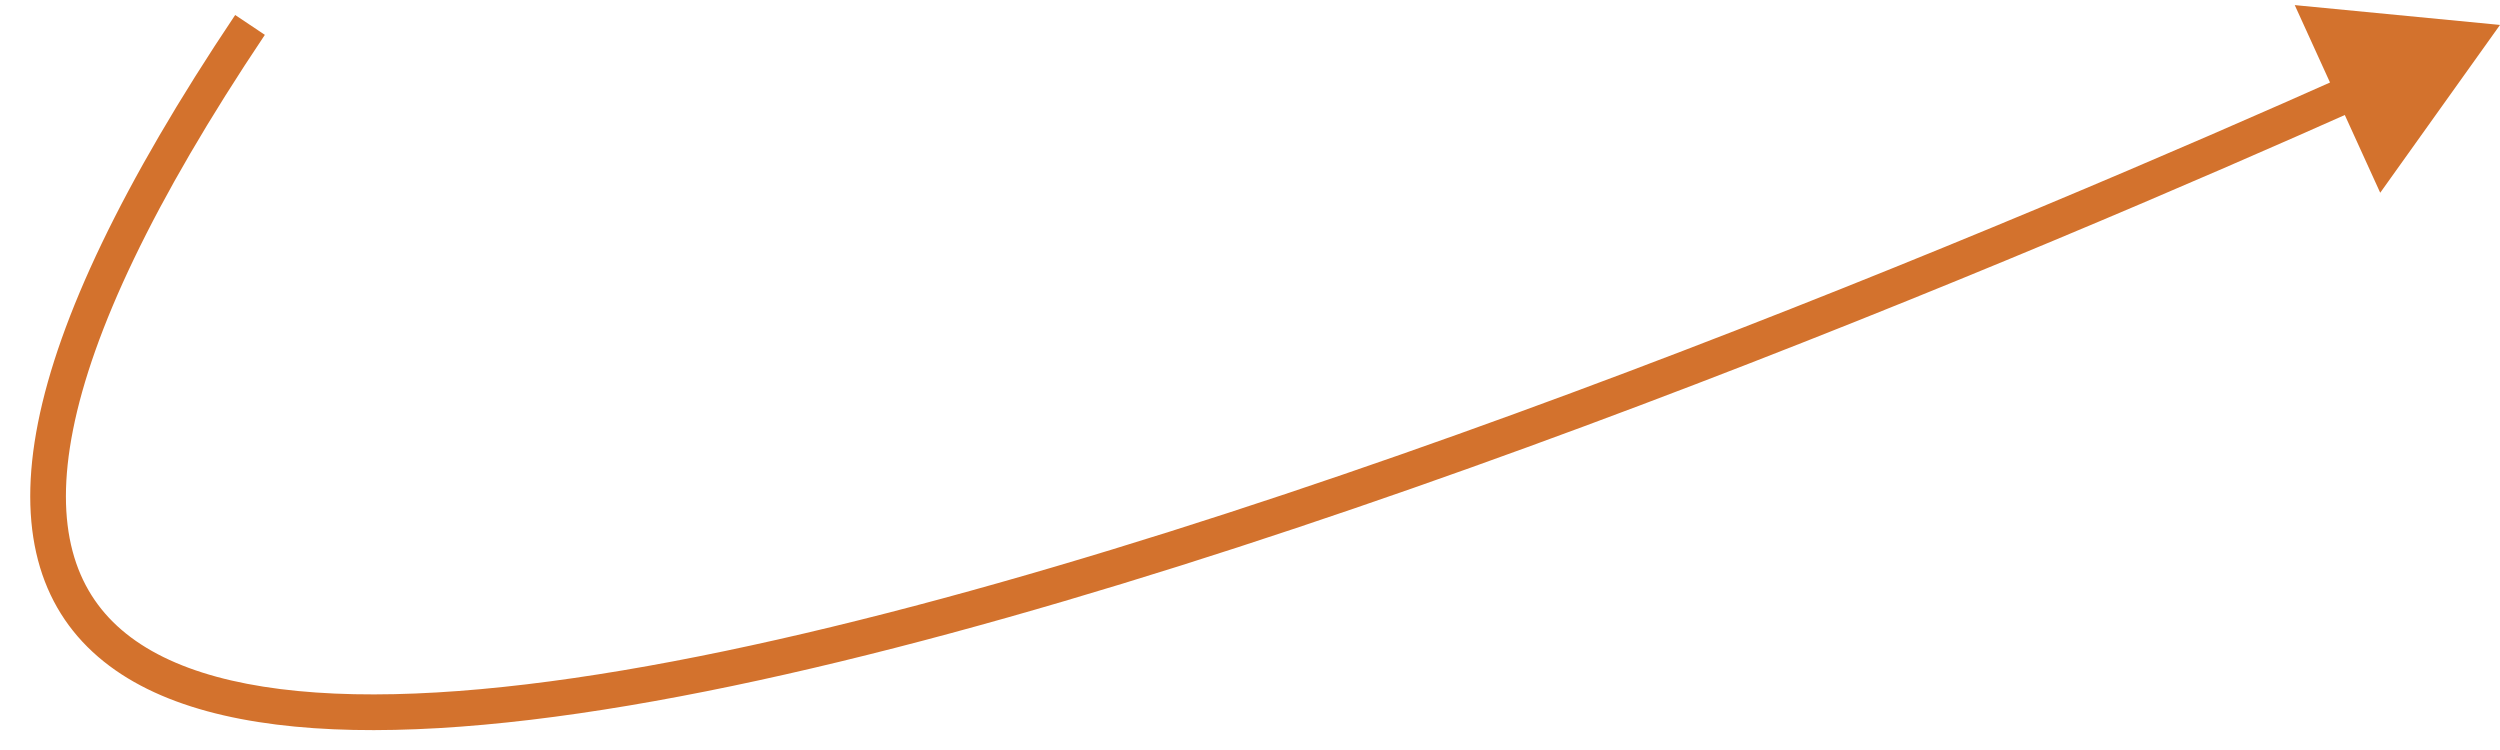 <?xml version="1.0" encoding="UTF-8"?> <svg xmlns="http://www.w3.org/2000/svg" width="70" height="21" viewBox="0 0 70 21" fill="none"> <path d="M70 0.698L64.253 0.143L66.646 5.397L70 0.698ZM6.585 0.42C3.412 5.157 1.646 8.912 1.064 11.838C0.479 14.785 1.087 16.961 2.749 18.392C4.366 19.785 6.882 20.375 9.897 20.438C12.93 20.5 16.56 20.03 20.501 19.208C36.255 15.922 57.346 6.931 66.106 3.02L65.699 2.107C56.931 6.021 35.932 14.968 20.297 18.229C16.391 19.044 12.843 19.498 9.918 19.438C6.974 19.377 4.751 18.796 3.401 17.634C2.094 16.509 1.506 14.746 2.045 12.033C2.588 9.299 4.269 5.674 7.416 0.976L6.585 0.42Z" fill="#D3722D"></path> </svg> 
